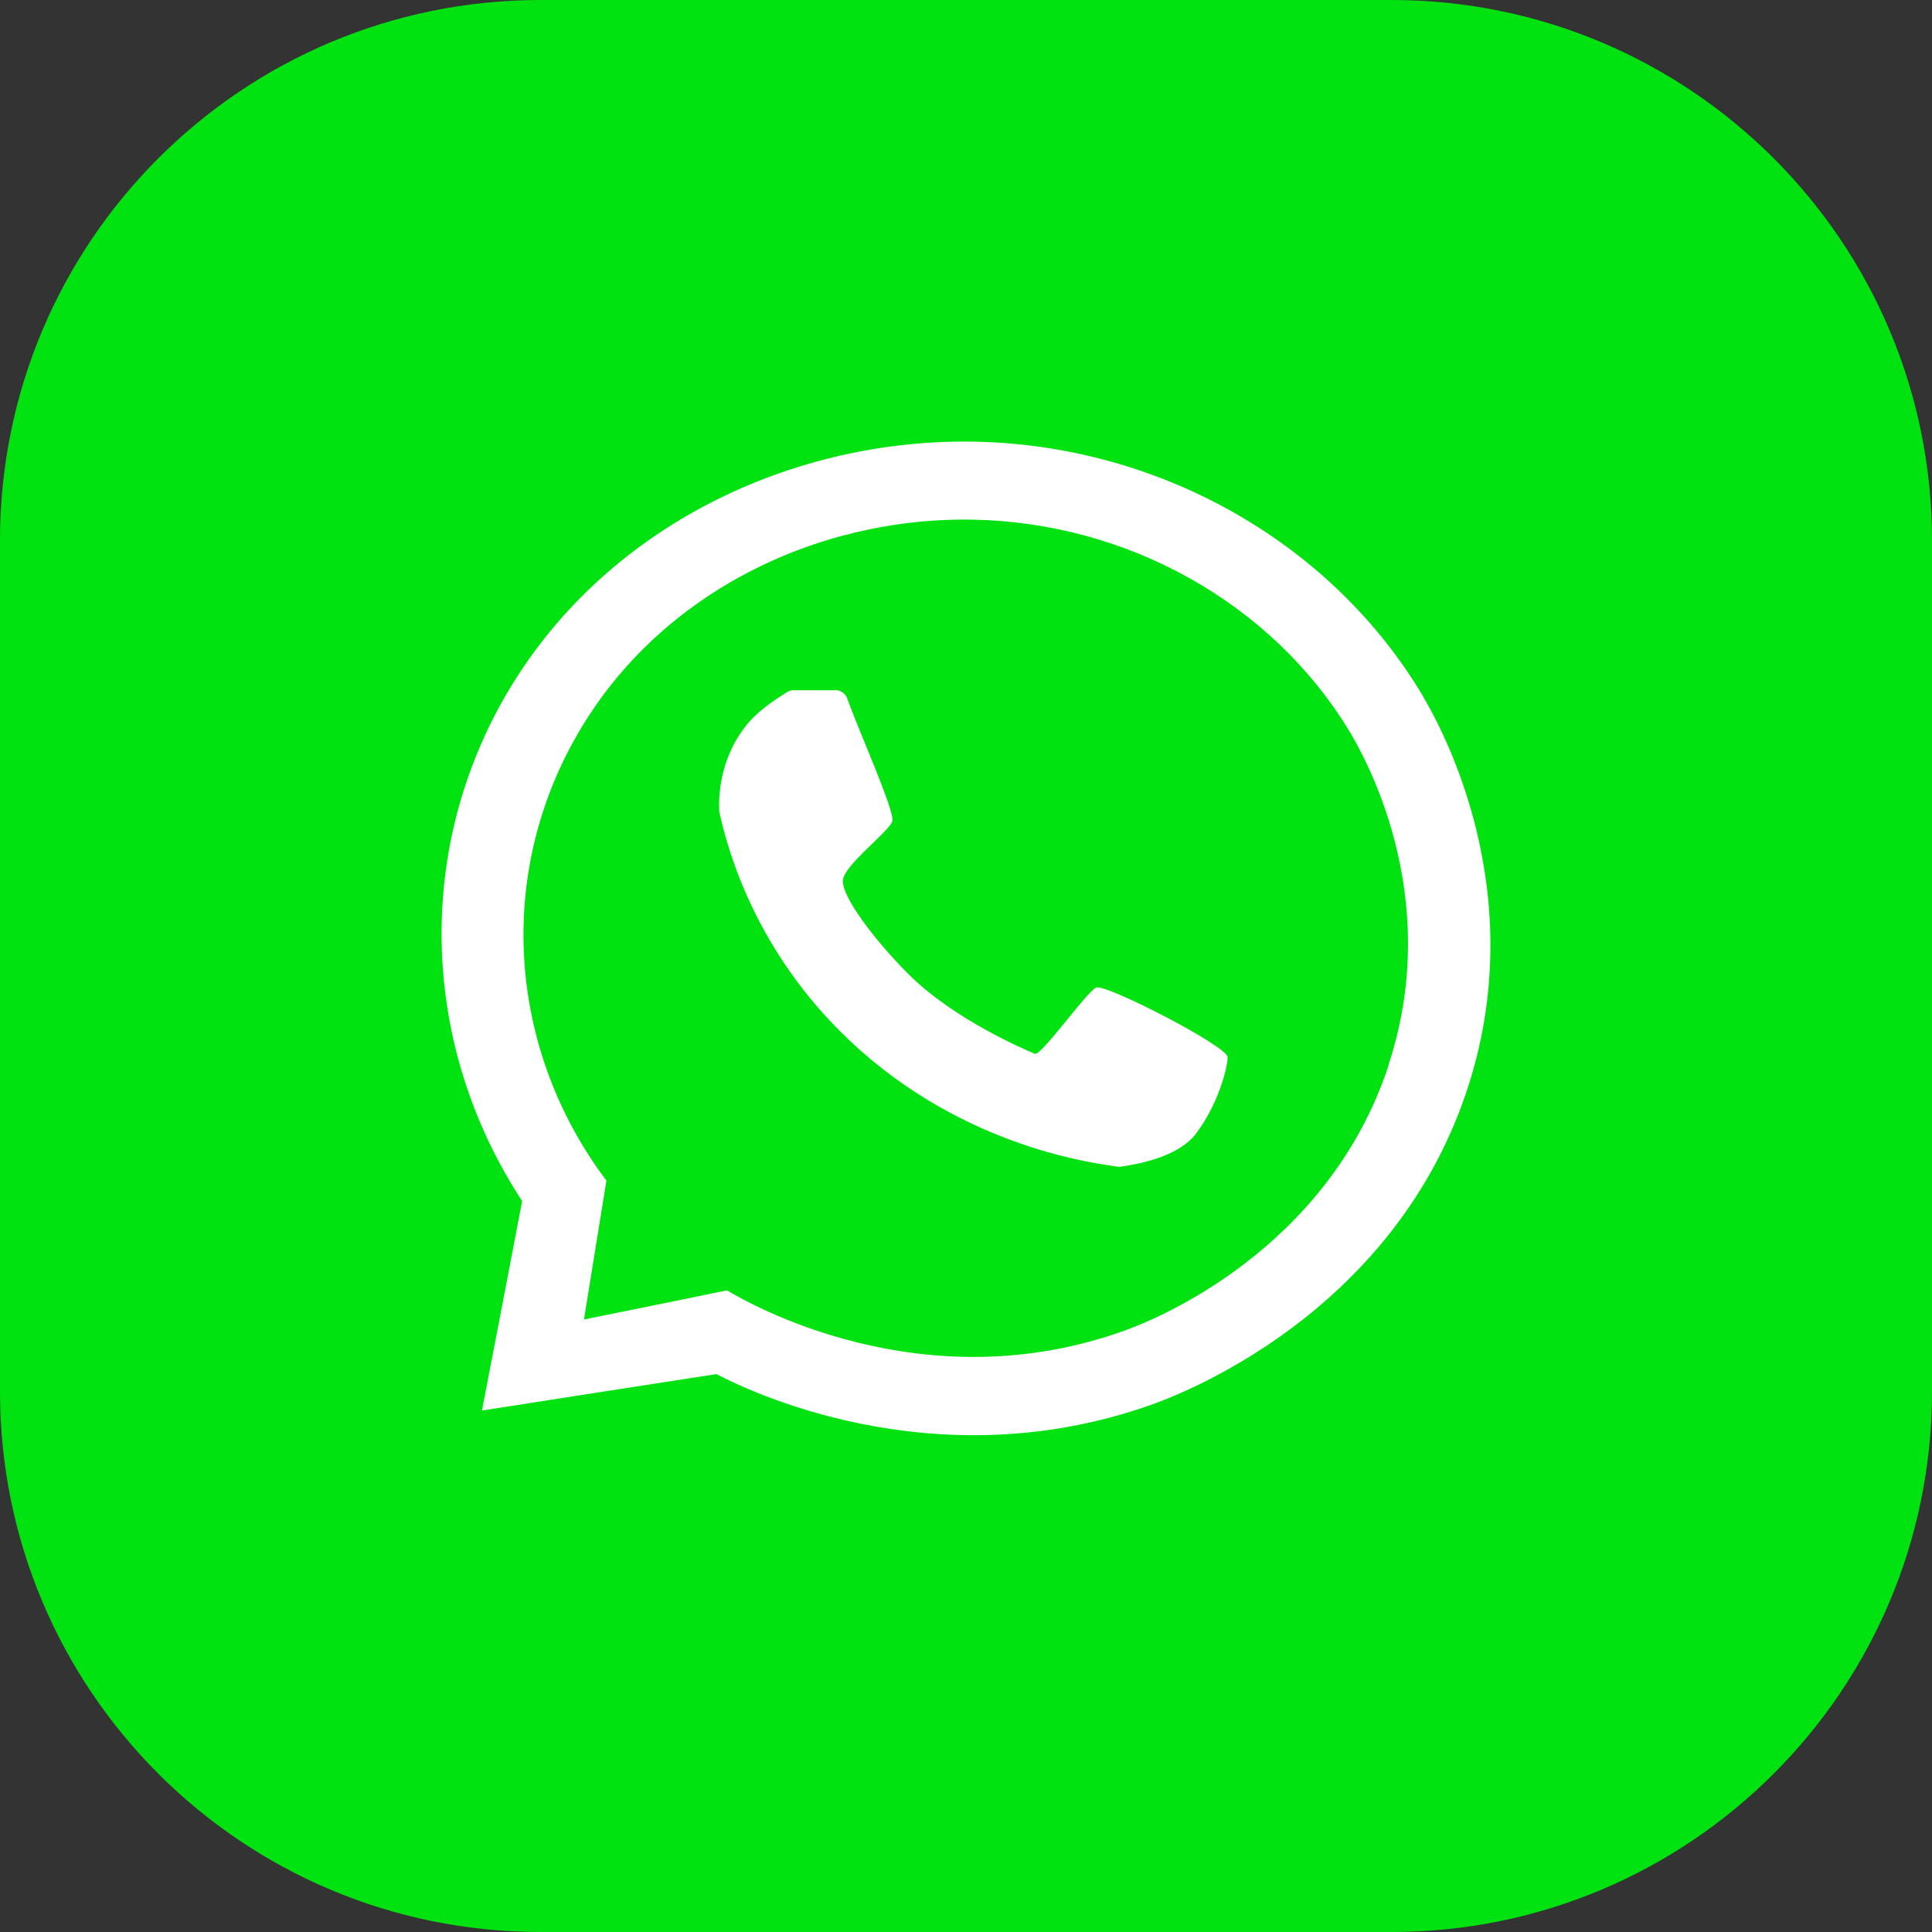<svg width="35" height="35" viewBox="0 0 35 35" fill="none" xmlns="http://www.w3.org/2000/svg">
<rect x="0" y="0" width="35" height="35" fill="#333333" stroke="none"/>
<path d="M25.209 0H9.791C4.384 0 0 4.384 0 9.791V25.209C0 30.616 4.384 35 9.791 35H25.209C30.616 35 35 30.616 35 25.209V9.791C35 4.384 30.616 0 25.209 0Z" fill="#01E311"/>
<path d="M25.786 12.625C24.166 9.885 21.105 8.106 17.769 8.004C14.388 7.903 10.91 9.534 9.131 12.65C7.511 15.491 7.64 18.98 9.459 21.758C9.217 23.025 8.976 24.289 8.731 25.553C10.146 25.332 11.561 25.111 12.979 24.893C13.488 25.158 16.884 26.852 20.847 25.452C21.343 25.278 25.174 23.85 26.55 19.827C27.803 16.164 26.074 13.118 25.786 12.628V12.625ZM25.161 19.283C24.05 22.687 20.844 23.932 20.421 24.087C16.715 25.452 13.515 23.584 13.171 23.376C12.308 23.553 11.445 23.73 10.579 23.904L10.986 21.388C9.224 19.046 8.992 15.953 10.394 13.421C11.865 10.76 14.784 9.363 17.621 9.414C20.431 9.464 23.032 10.931 24.431 13.222C24.679 13.633 26.173 16.18 25.158 19.28L25.161 19.283Z" fill="white"/>
<path d="M15.118 12.499C15.224 12.499 15.316 12.562 15.35 12.657C15.525 13.163 16.219 14.708 16.166 14.876C16.1 15.075 15.303 15.659 15.27 15.944C15.24 16.228 15.832 17.021 16.454 17.644C17.3 18.491 18.639 19.044 18.748 19.091C18.857 19.139 19.687 17.963 19.859 17.89C20.03 17.818 22.239 18.955 22.239 19.151C22.239 19.347 22.067 20.014 21.66 20.545C21.376 20.915 20.751 21.076 20.288 21.136C20.279 21.136 20.265 21.136 20.255 21.136C19.905 21.082 17.478 20.82 15.396 18.854C13.7 17.255 13.191 15.438 13.032 14.711C13.032 14.702 13.029 14.692 13.029 14.68C13.019 14.436 13.029 13.716 13.564 13.087C13.773 12.843 14.133 12.613 14.265 12.534C14.298 12.515 14.335 12.505 14.374 12.505H15.121L15.118 12.499Z" fill="white"/>
</svg>
